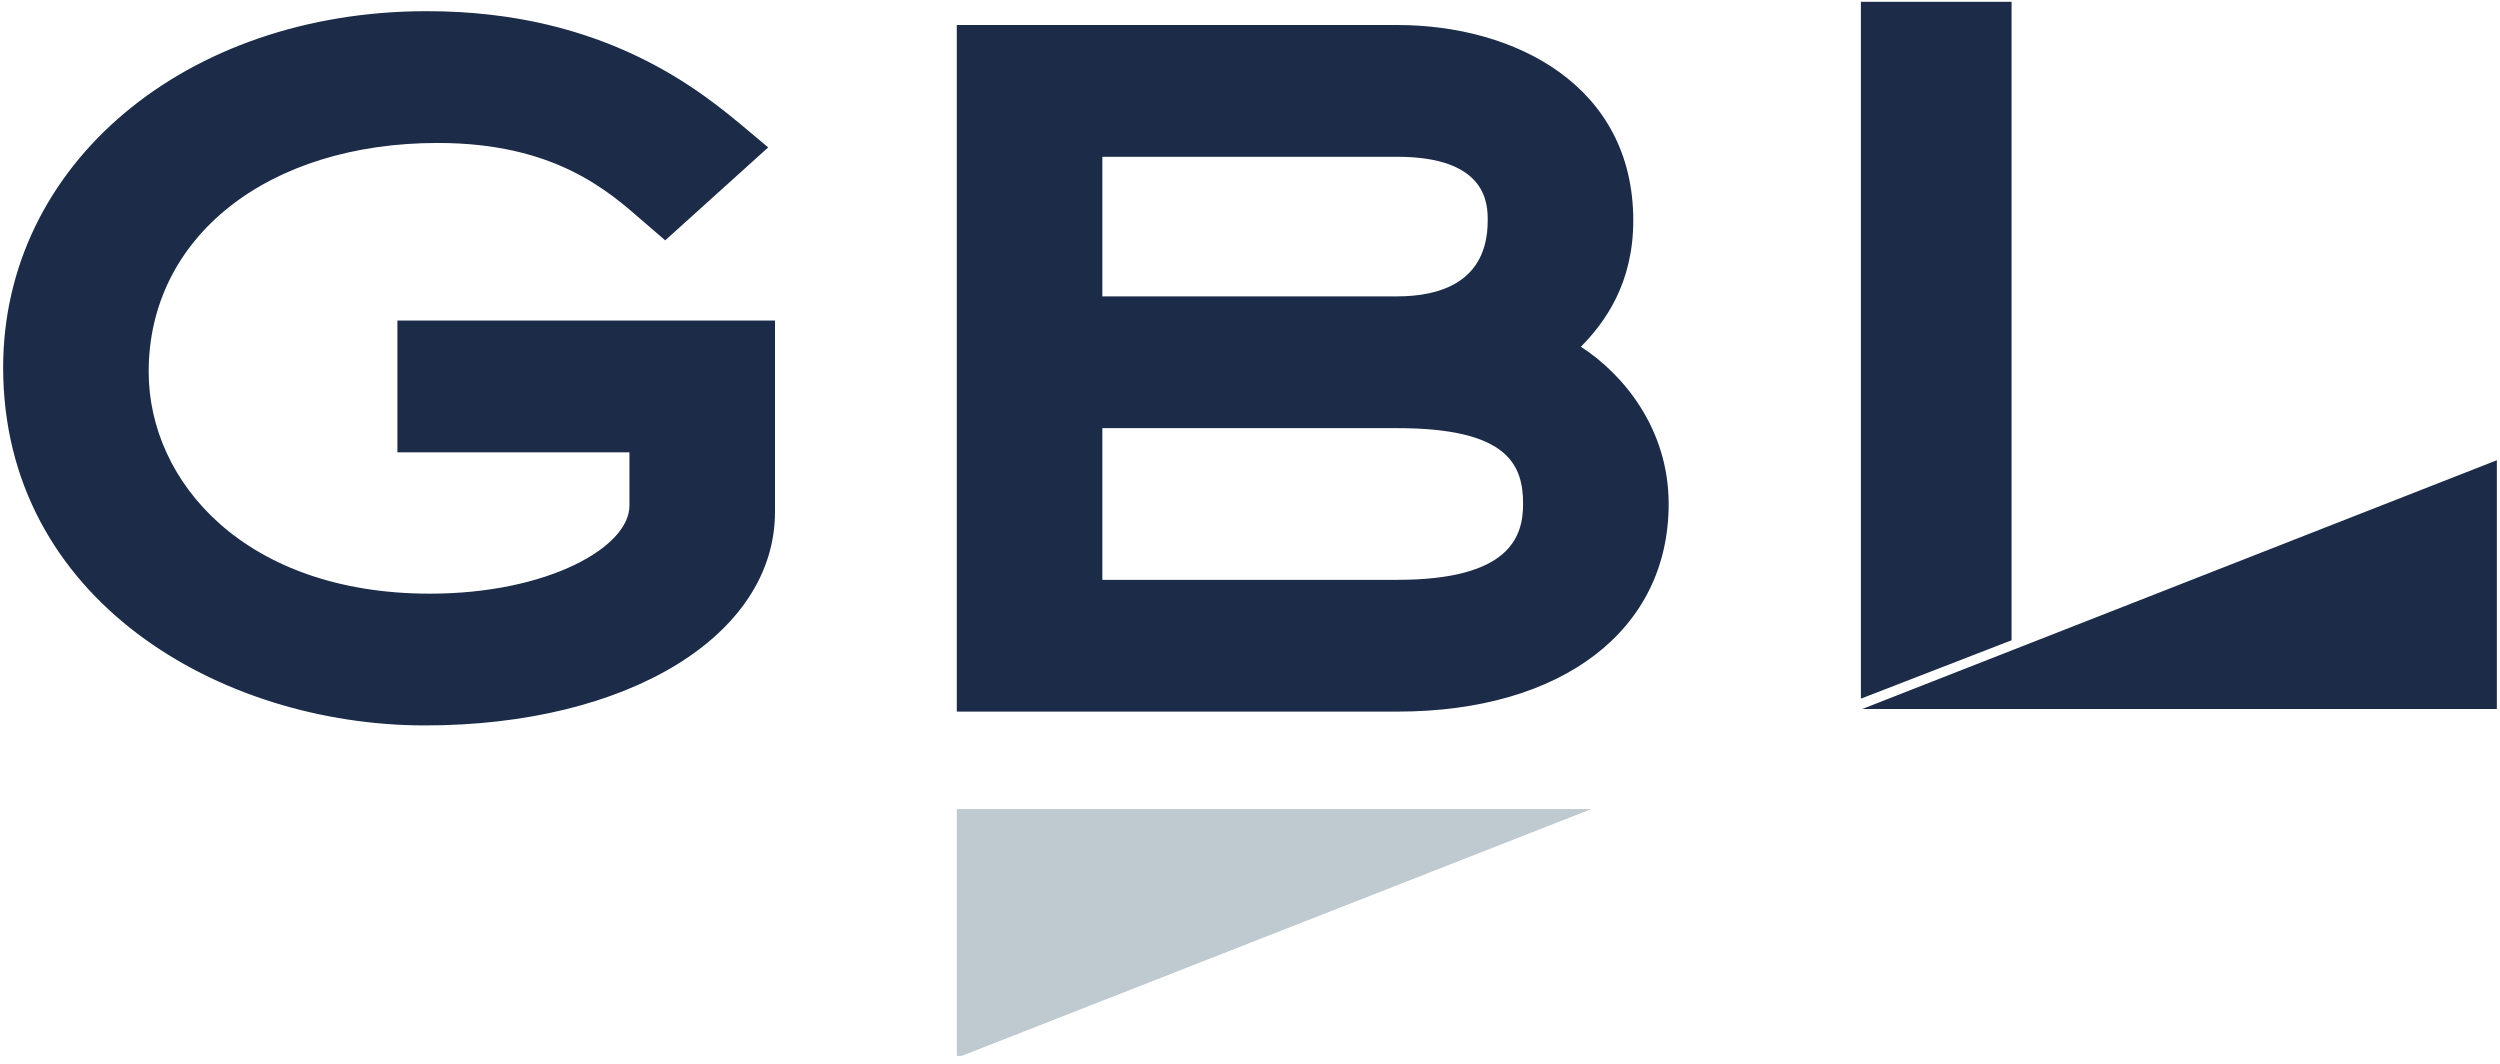 <svg version="1.1" id="Layer_1" xmlns="http://www.w3.org/2000/svg" x="0" y="0" viewBox="0 0 232 98.772" xml:space="preserve"><style>.st0{fill:#bfc9d0}.st1{fill:#1b2b48}</style><path class="st0" d="M88.791 75.082v22.909h.443l58.442-22.909z"/><path class="st1" d="M172.821 65.793h58.887V42.71zM36.881 41.979h21.531v4.951c0 3.859-7.606 8.162-18.521 8.162-17.128 0-26.094-10.359-26.094-20.592 0-12.504 11.031-21.233 26.826-21.233 10.765 0 15.748 4.372 19.048 7.263l2.061 1.774 9.556-8.625-1.847-1.549C65.158 8.529 56.243 1.037 39.62 1.037 17.201 1.037.292 15.251.292 34.098c0 21.577 20.169 33.222 39.142 33.222 18.824 0 32.486-8.338 32.486-19.829V29.748H36.88v12.231zM129.669 53.809h-27.371V39.732h27.371c10.259 0 11.674 3.383 11.674 7.038 0 3.021-1.208 7.039-11.674 7.039M102.298 14.55h27.371c8.39 0 8.39 4.452 8.39 5.915 0 5.816-4.563 7.038-8.39 7.038h-27.371V14.55zm44.411 17.628c2.264-2.296 4.859-5.907 4.859-11.714 0-12.533-10.998-18.143-21.899-18.143H88.79v63.716h40.878c15.299 0 25.184-7.563 25.184-19.268 0-7.041-4.273-12.088-8.143-14.591M186.674 59.416V.165h-13.983v64.671"/></svg>